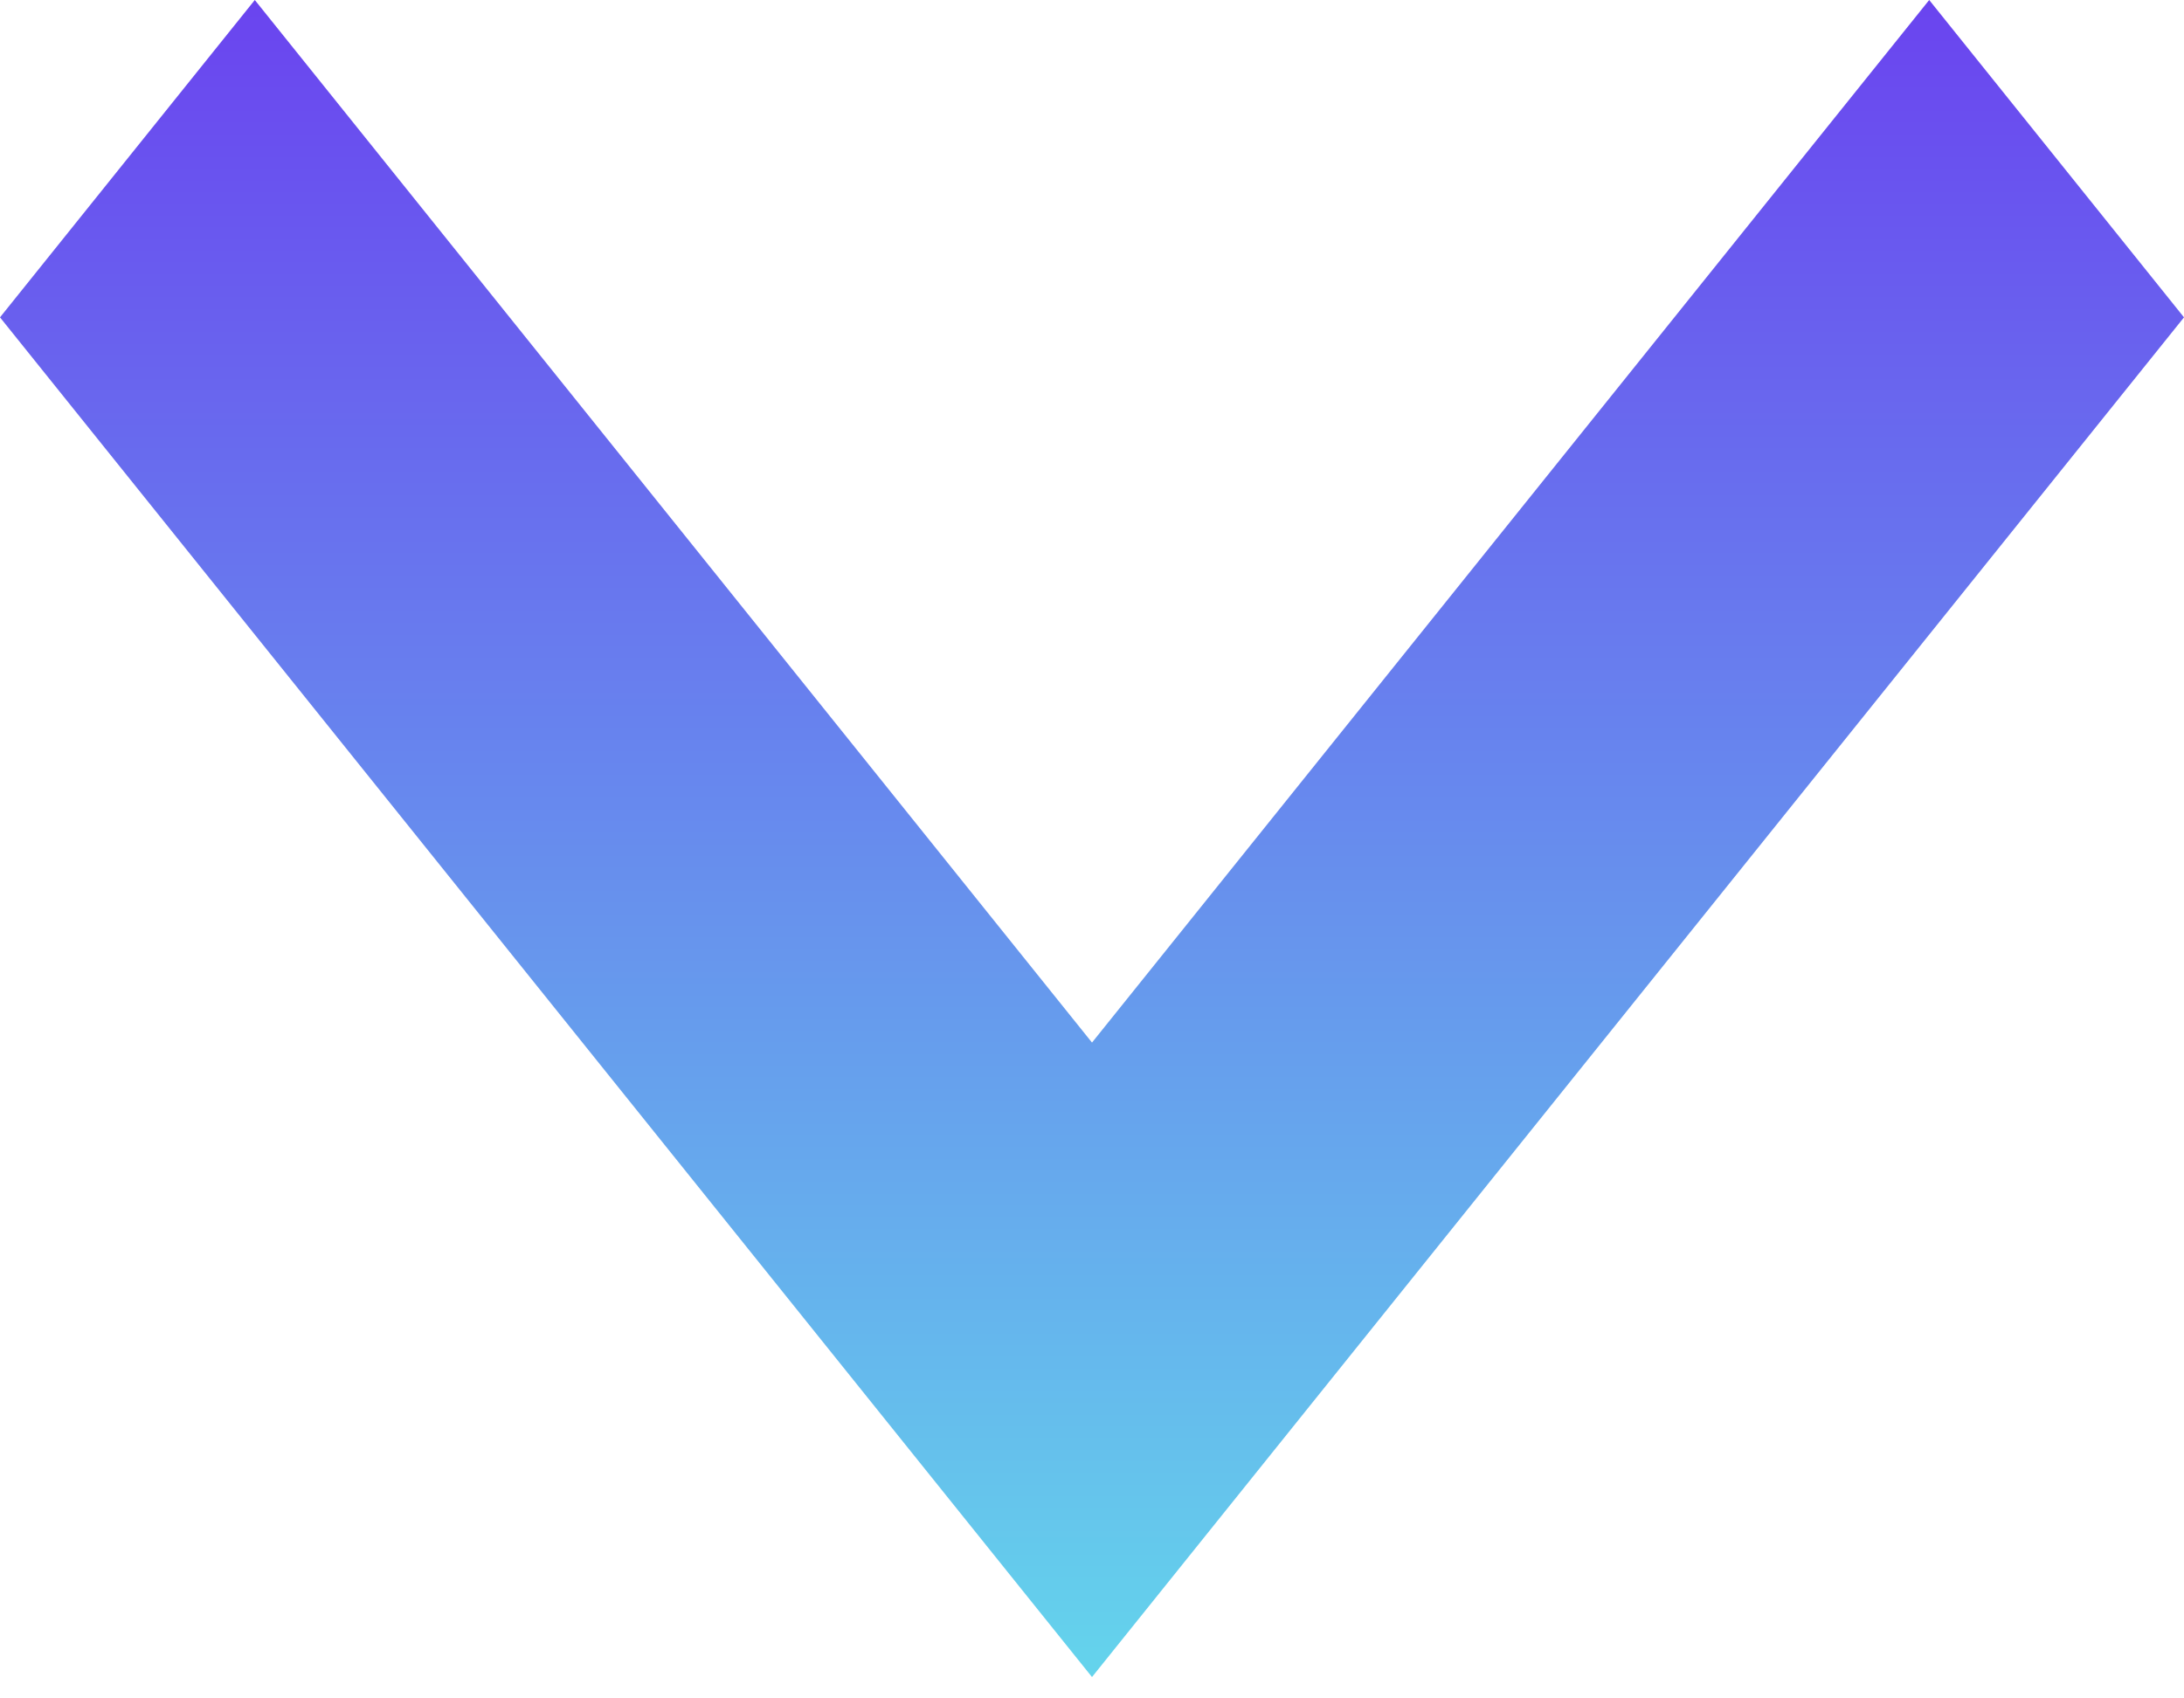 <svg width="9" height="7" viewBox="0 0 9 7" fill="none" xmlns="http://www.w3.org/2000/svg">
<g clip-path="url(#clip0_336_430)">
<path d="M0 1.308L1.05 0L4.5 4.297L7.95 0L9 1.308L4.5 6.912L0 1.308Z" fill="url(#paint0_linear_336_430)"/>
</g>
<defs>
<linearGradient id="paint0_linear_336_430" x1="4.5" y1="0" x2="4.5" y2="6.912" gradientUnits="userSpaceOnUse">
<stop stop-color="#6A44EF"/>
<stop offset="1" stop-color="#64D4EC"/>
</linearGradient>
<clipPath id="clip0_336_430">
<rect width="9" height="7" fill="white"/>
</clipPath>
</defs>
</svg>
